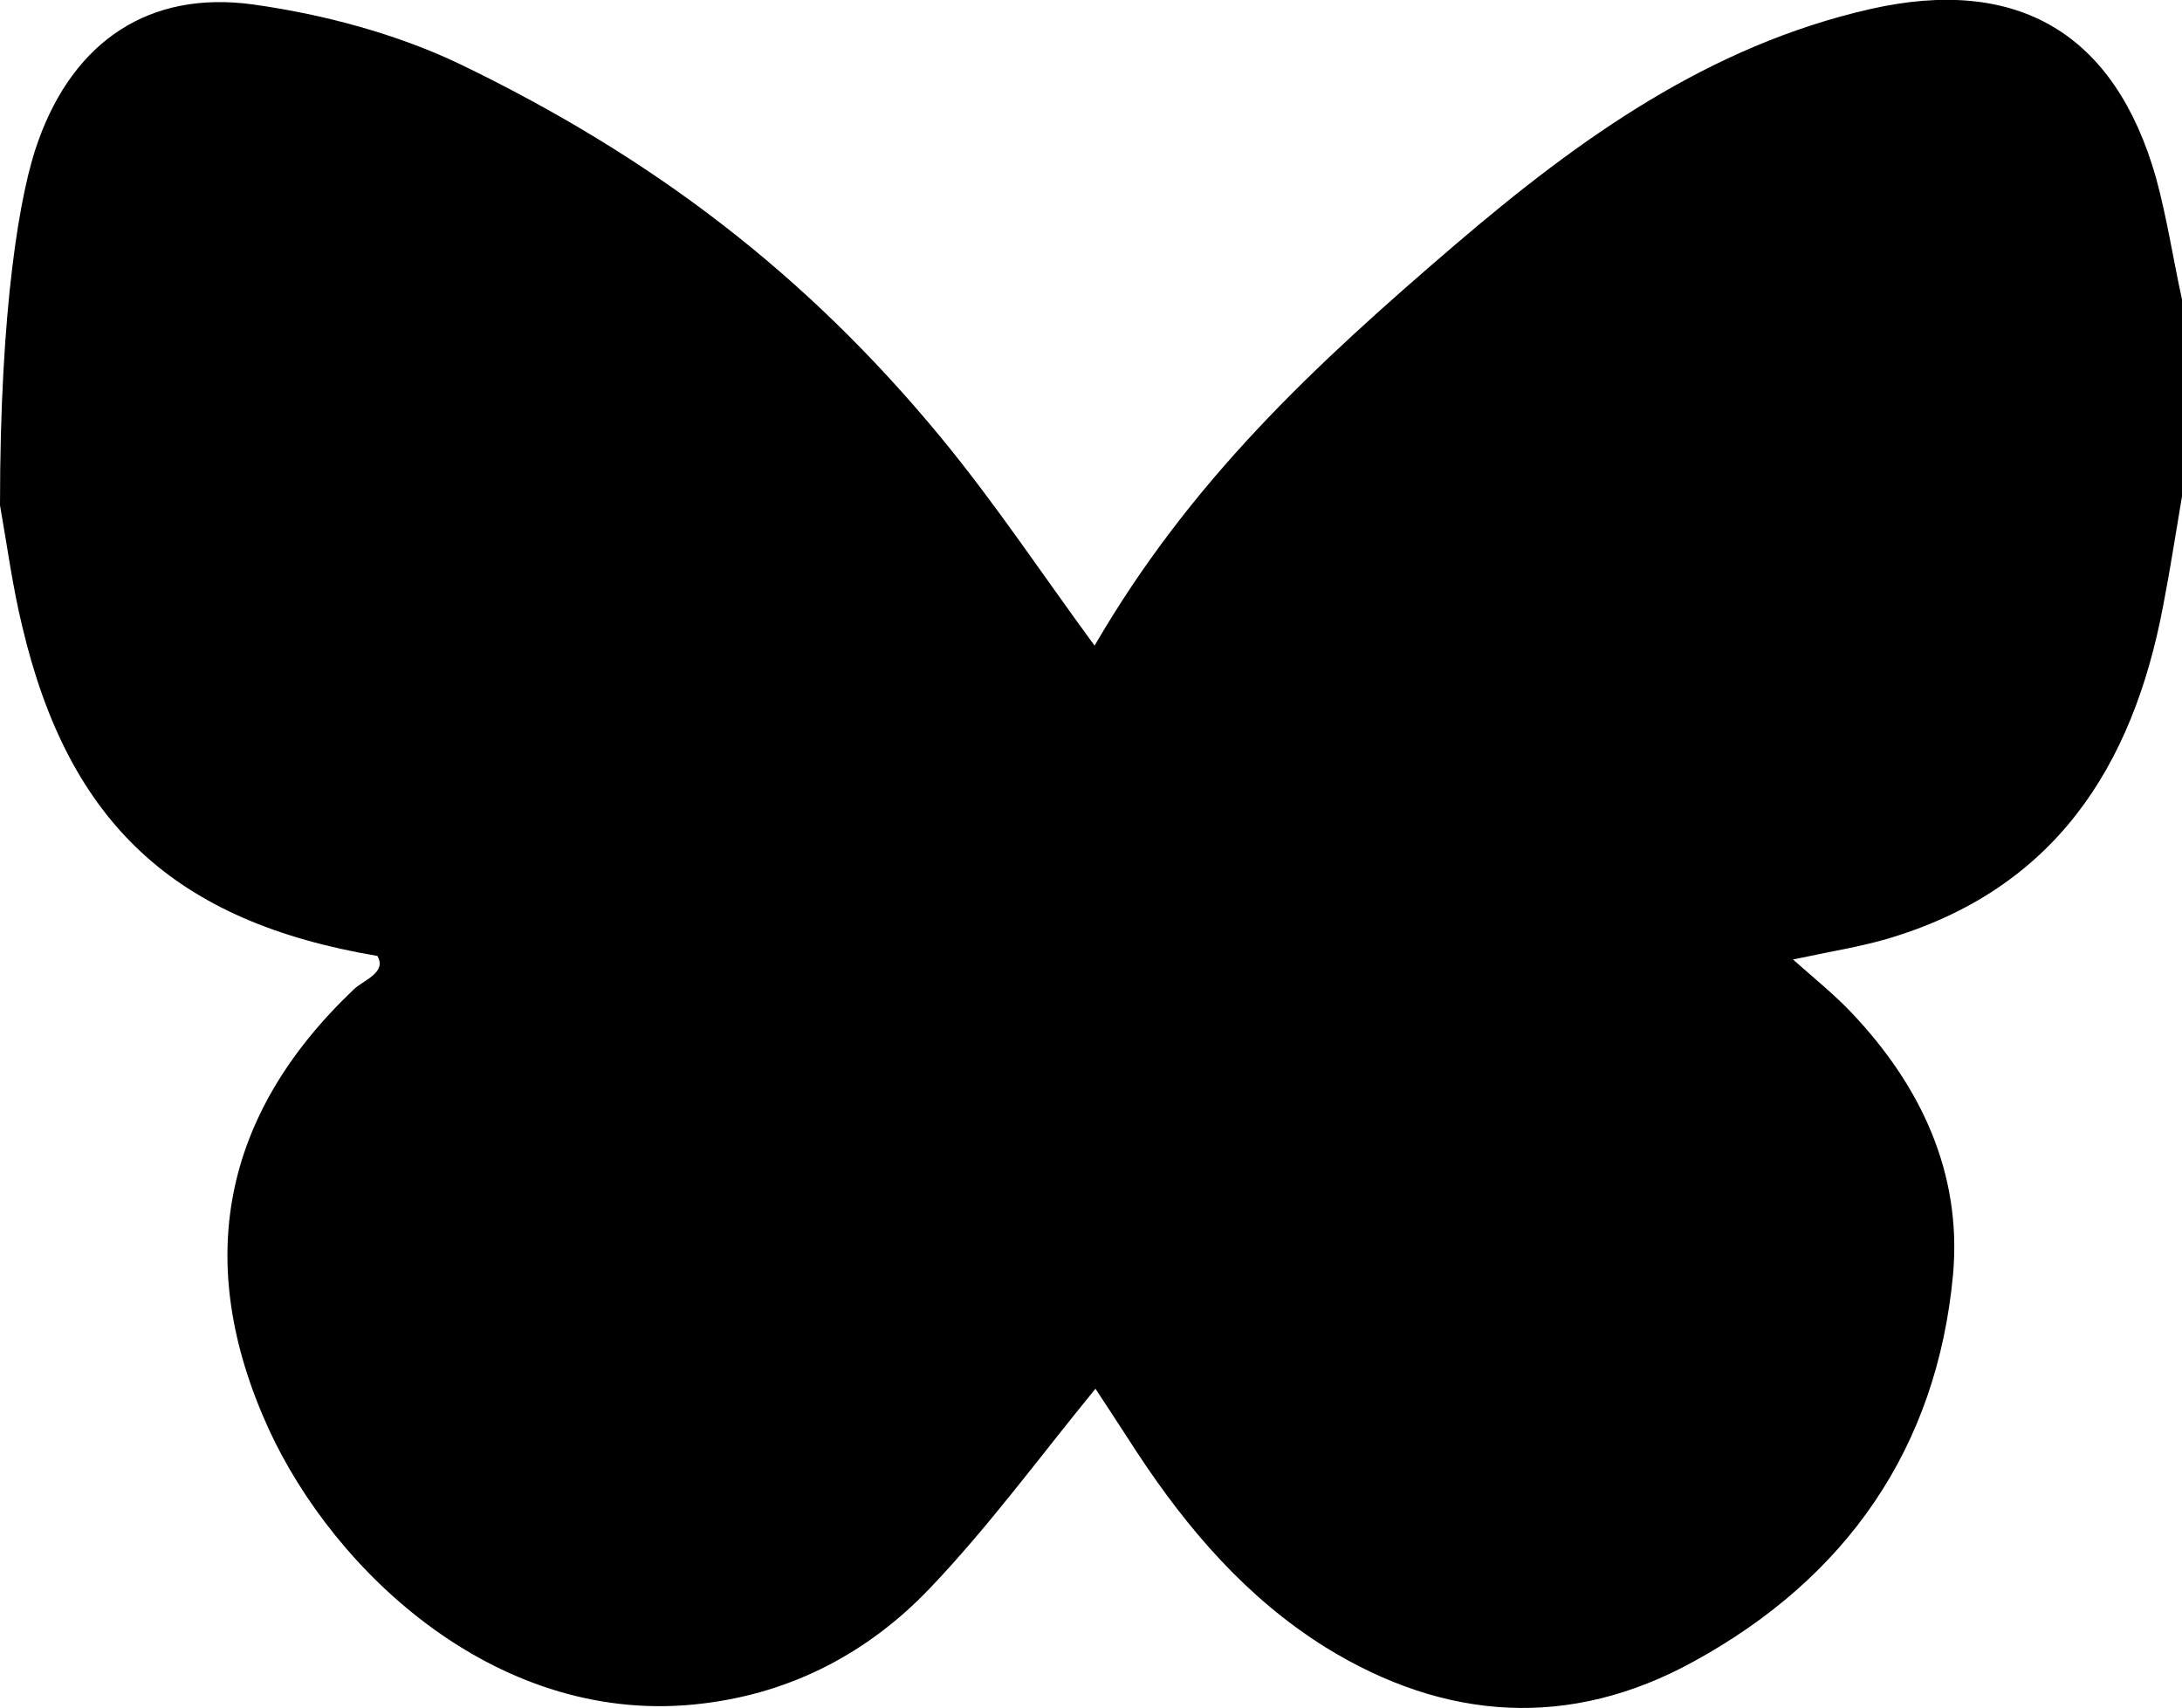 <svg xmlns="http://www.w3.org/2000/svg" viewBox="0 0 244 191"><path d="M0 56.5c0-22 2.2-35.1 4.3-40.8C8.3 4.6 16.7-1.1 28.3.5c7.9 1.1 16.1 3.3 23.2 6.7C73 17.6 90.1 30.6 105.2 48.9c6.1 7.4 11.4 15.4 17.2 23.3 10.7-18.4 24.4-31.2 40.4-44.9C176.6 15.5 191.1 5.1 209.2 1c16.4-3.7 27.3 2.7 31.9 18.9 1.2 4.4 1.9 9 2.9 13.6v22c-.7 4.1-1.3 8.1-2.1 12.2-3.4 18.1-12.2 31.8-30.9 37.3-3.1.9-6.3 1.4-10.5 2.3 2.6 2.3 4.7 4 6.5 5.9 7.8 8.2 12.4 18 11.4 29.3-1.8 19.5-12 34-29 43.3-13.8 7.6-27.8 6.7-41.2-1.6-8.8-5.5-15.4-13.2-21-21.7-1.7-2.6-3.3-5.1-4.7-7.2-6.3 7.7-12 15.5-18.6 22.4-6.8 7.1-15.3 11.6-25.3 12.8-22.7 2.8-41.2-14.6-48.6-30.8-8.4-18.5-5.2-35 9.5-49 1.1-1.1 3.8-1.9 2.7-3.8-22.6-3.8-34.5-14.8-39.7-36.8C1.4 65.6.8 61 0 56.5"/></svg>